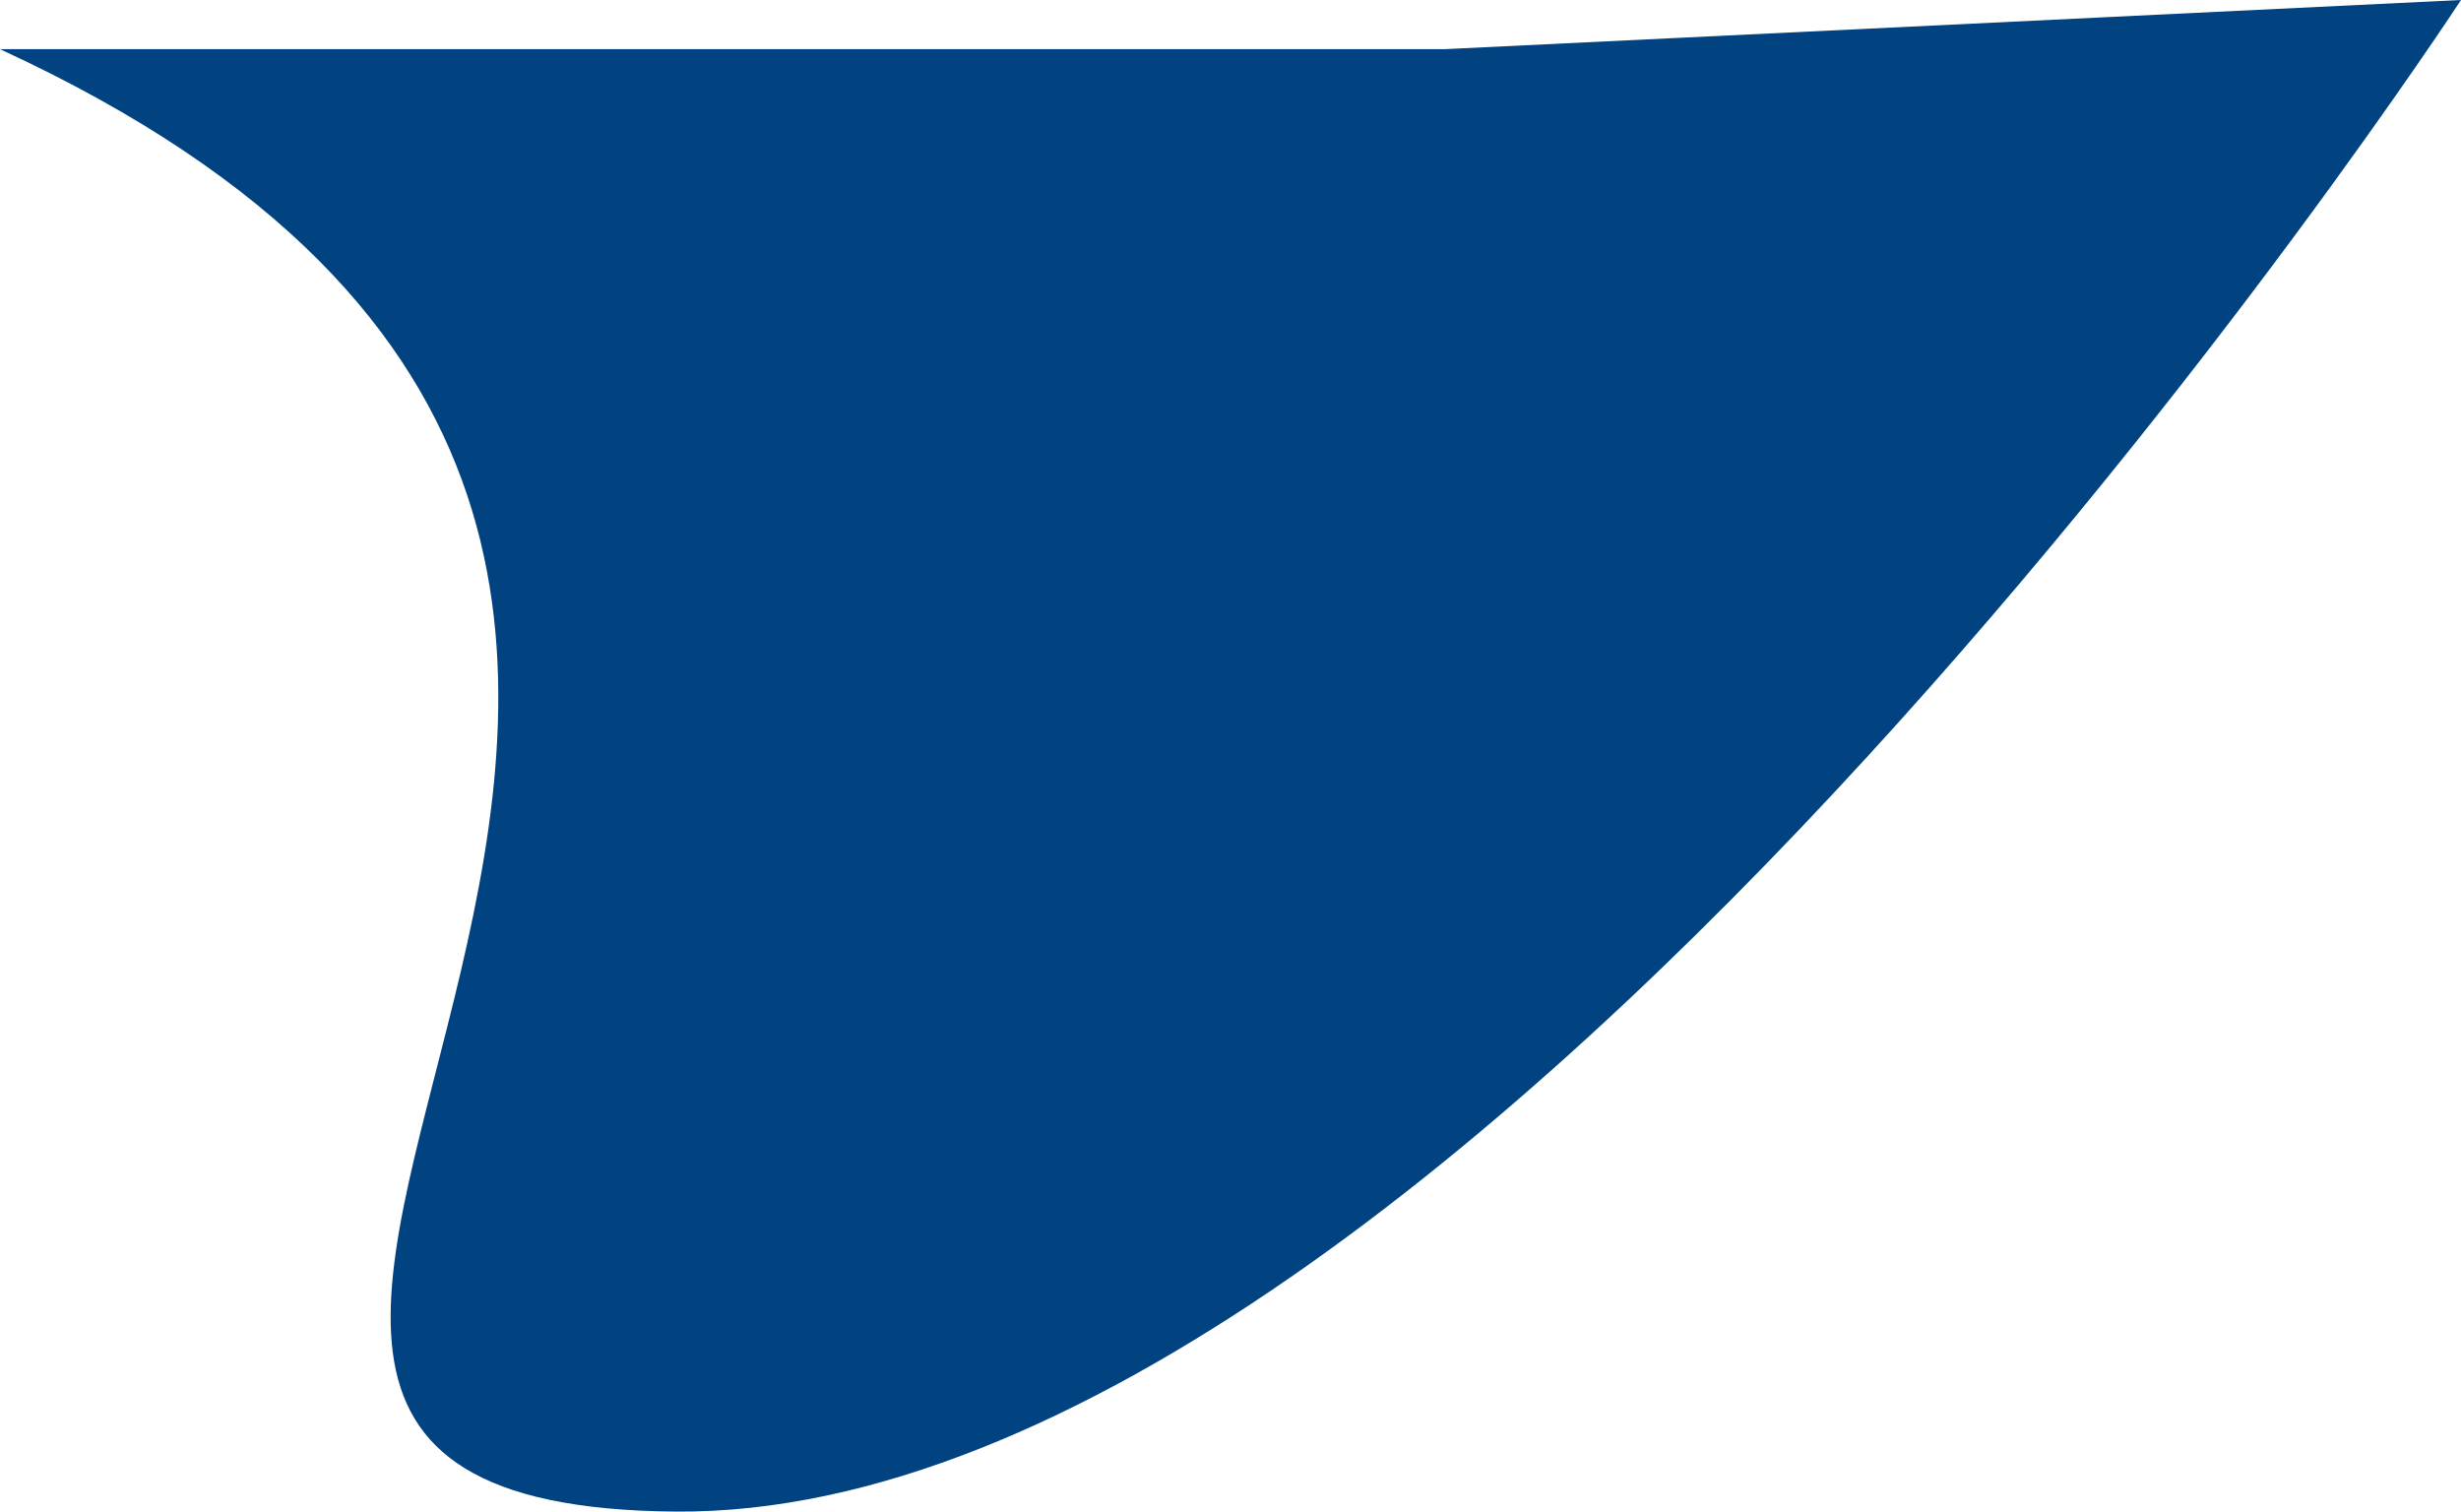 <svg xmlns="http://www.w3.org/2000/svg" width="659.177" height="404.888" viewBox="0 0 659.177 404.888">
  <path id="Unir" d="M721.45,1232.316c300.4,138.406-31.674,390.125,180.989,391.716s478.188-404.884,478.188-404.884l-272.21,13.168Z" transform="translate(-721.45 -1219.148)" fill="#004380"/>
</svg>
